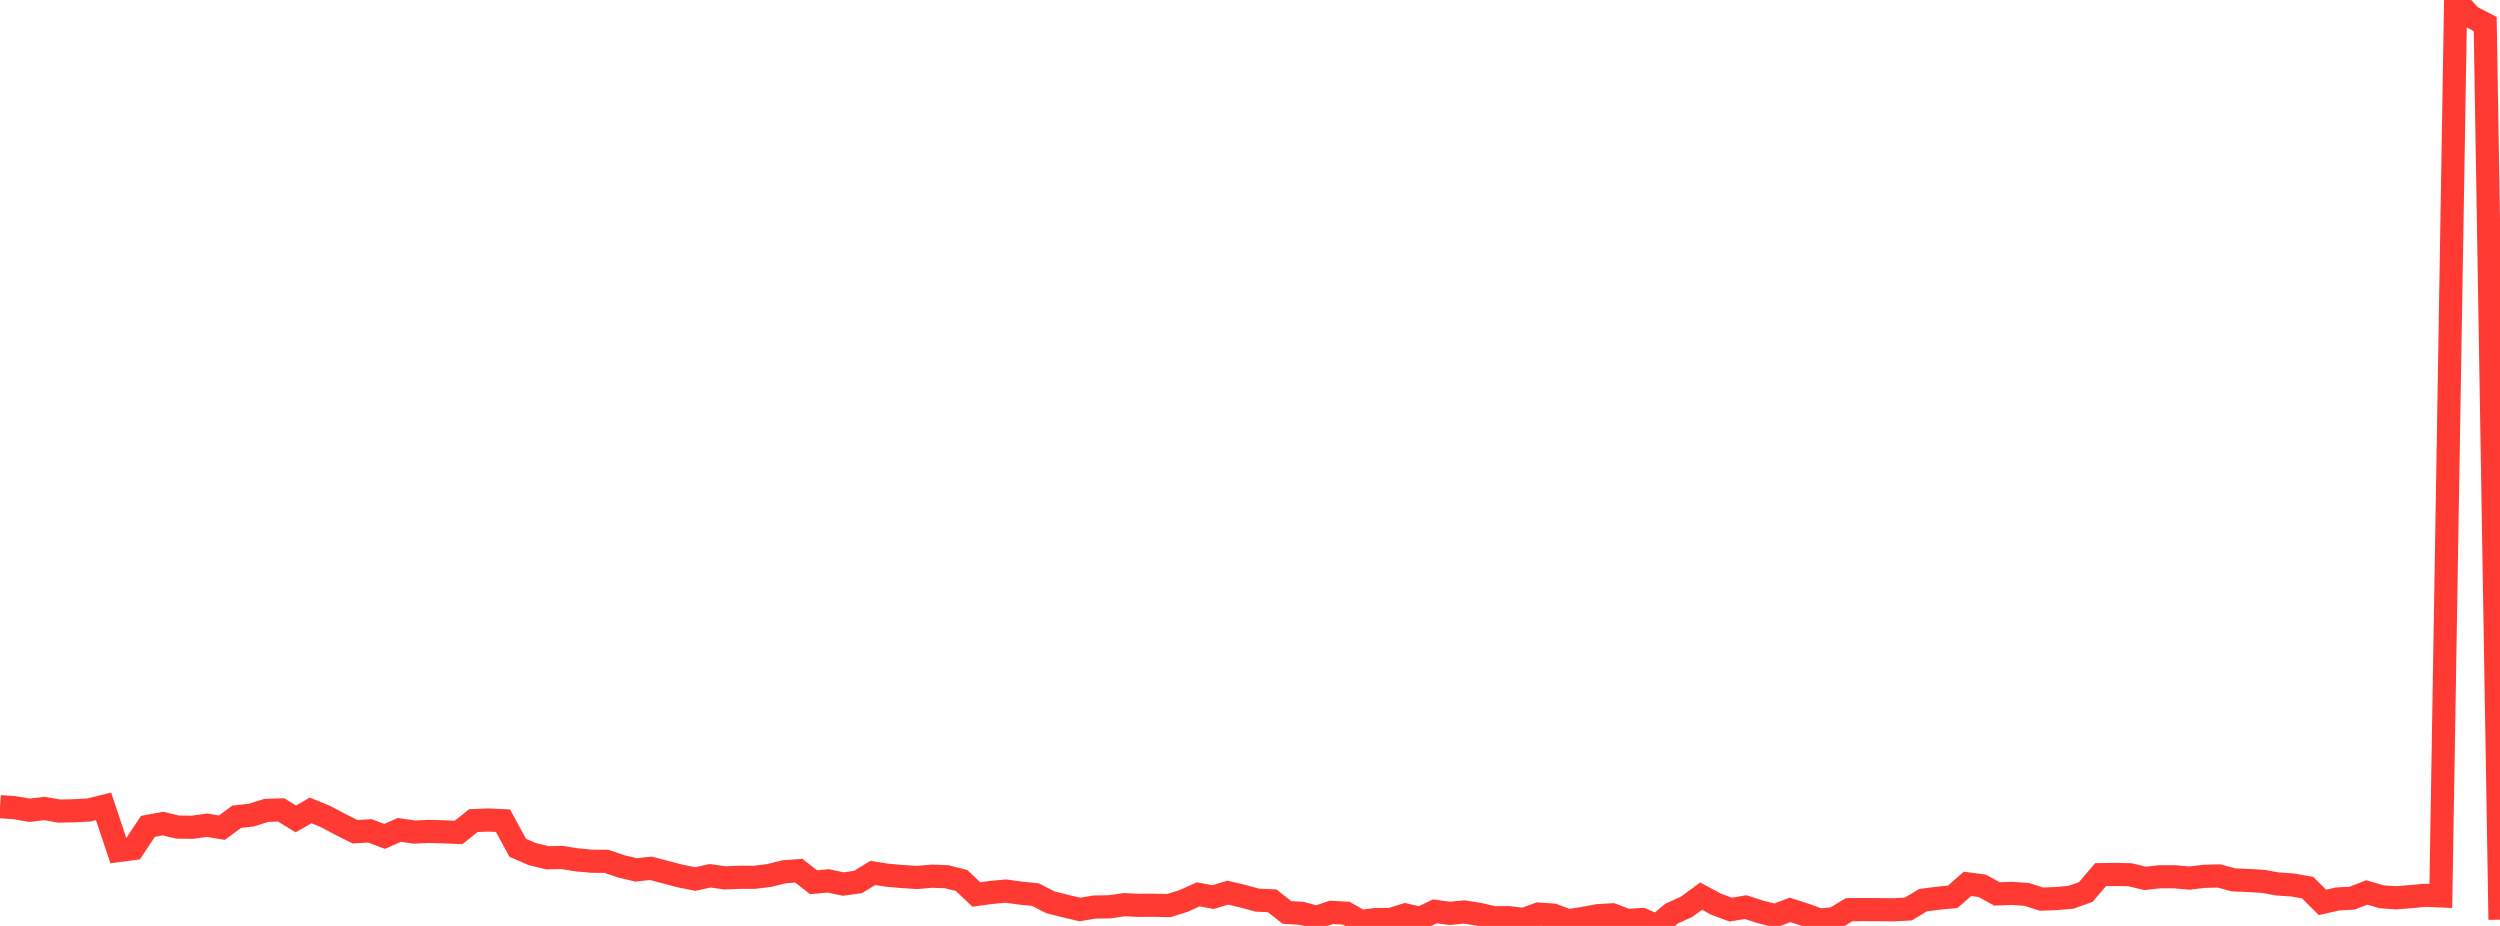 <?xml version="1.0" standalone="no"?>
<!DOCTYPE svg PUBLIC "-//W3C//DTD SVG 1.1//EN" "http://www.w3.org/Graphics/SVG/1.1/DTD/svg11.dtd">

<svg width="135" height="50" viewBox="0 0 135 50" preserveAspectRatio="none" 
  xmlns="http://www.w3.org/2000/svg"
  xmlns:xlink="http://www.w3.org/1999/xlink">


<polyline points="0.0, 43.558 0.799, 43.617 1.598, 43.755 2.396, 43.659 3.195, 43.798 3.994, 43.781 4.793, 43.741 5.592, 43.543 6.391, 45.931 7.189, 45.827 7.988, 44.624 8.787, 44.472 9.586, 44.662 10.385, 44.673 11.183, 44.563 11.982, 44.694 12.781, 44.105 13.58, 44.014 14.379, 43.761 15.178, 43.735 15.976, 44.221 16.775, 43.763 17.574, 44.088 18.373, 44.513 19.172, 44.915 19.97, 44.866 20.769, 45.165 21.568, 44.815 22.367, 44.933 23.166, 44.896 23.964, 44.918 24.763, 44.951 25.562, 44.313 26.361, 44.282 27.16, 44.317 27.959, 45.782 28.757, 46.126 29.556, 46.319 30.355, 46.304 31.154, 46.433 31.953, 46.507 32.751, 46.512 33.55, 46.786 34.349, 46.973 35.148, 46.89 35.947, 47.099 36.746, 47.309 37.544, 47.467 38.343, 47.292 39.142, 47.405 39.941, 47.374 40.74, 47.375 41.538, 47.276 42.337, 47.077 43.136, 47.018 43.935, 47.642 44.734, 47.569 45.533, 47.739 46.331, 47.63 47.13, 47.138 47.929, 47.264 48.728, 47.333 49.527, 47.384 50.325, 47.314 51.124, 47.344 51.923, 47.545 52.722, 48.301 53.521, 48.192 54.32, 48.118 55.118, 48.23 55.917, 48.309 56.716, 48.723 57.515, 48.924 58.314, 49.113 59.112, 48.98 59.911, 48.969 60.71, 48.854 61.509, 48.89 62.308, 48.882 63.107, 48.903 63.905, 48.655 64.704, 48.296 65.503, 48.443 66.302, 48.203 67.101, 48.391 67.899, 48.608 68.698, 48.645 69.497, 49.272 70.296, 49.321 71.095, 49.538 71.893, 49.267 72.692, 49.311 73.491, 49.762 74.29, 49.654 75.089, 49.65 75.888, 49.405 76.686, 49.593 77.485, 49.212 78.284, 49.321 79.083, 49.246 79.882, 49.376 80.68, 49.561 81.479, 49.552 82.278, 49.652 83.077, 49.36 83.876, 49.415 84.675, 49.719 85.473, 49.597 86.272, 49.446 87.071, 49.4 87.87, 49.707 88.669, 49.651 89.467, 50.0 90.266, 49.334 91.065, 48.974 91.864, 48.391 92.663, 48.824 93.462, 49.12 94.26, 48.984 95.059, 49.239 95.858, 49.443 96.657, 49.134 97.456, 49.389 98.254, 49.68 99.053, 49.608 99.852, 49.122 100.651, 49.117 101.45, 49.122 102.249, 49.129 103.047, 49.088 103.846, 48.609 104.645, 48.505 105.444, 48.43 106.243, 47.729 107.041, 47.834 107.84, 48.272 108.639, 48.243 109.438, 48.297 110.237, 48.552 111.036, 48.523 111.834, 48.452 112.633, 48.167 113.432, 47.23 114.231, 47.218 115.03, 47.238 115.828, 47.432 116.627, 47.345 117.426, 47.345 118.225, 47.417 119.024, 47.322 119.822, 47.301 120.621, 47.515 121.42, 47.546 122.219, 47.595 123.018, 47.738 123.817, 47.791 124.615, 47.933 125.414, 48.729 126.213, 48.546 127.012, 48.5 127.811, 48.191 128.609, 48.428 129.408, 48.482 130.207, 48.415 131.006, 48.344 131.805, 48.379 132.604, 0.0 133.402, 0.883 134.201, 1.299 135.0, 49.664" fill="none" stroke="#ff3a33" stroke-width="1.25"/>

</svg>